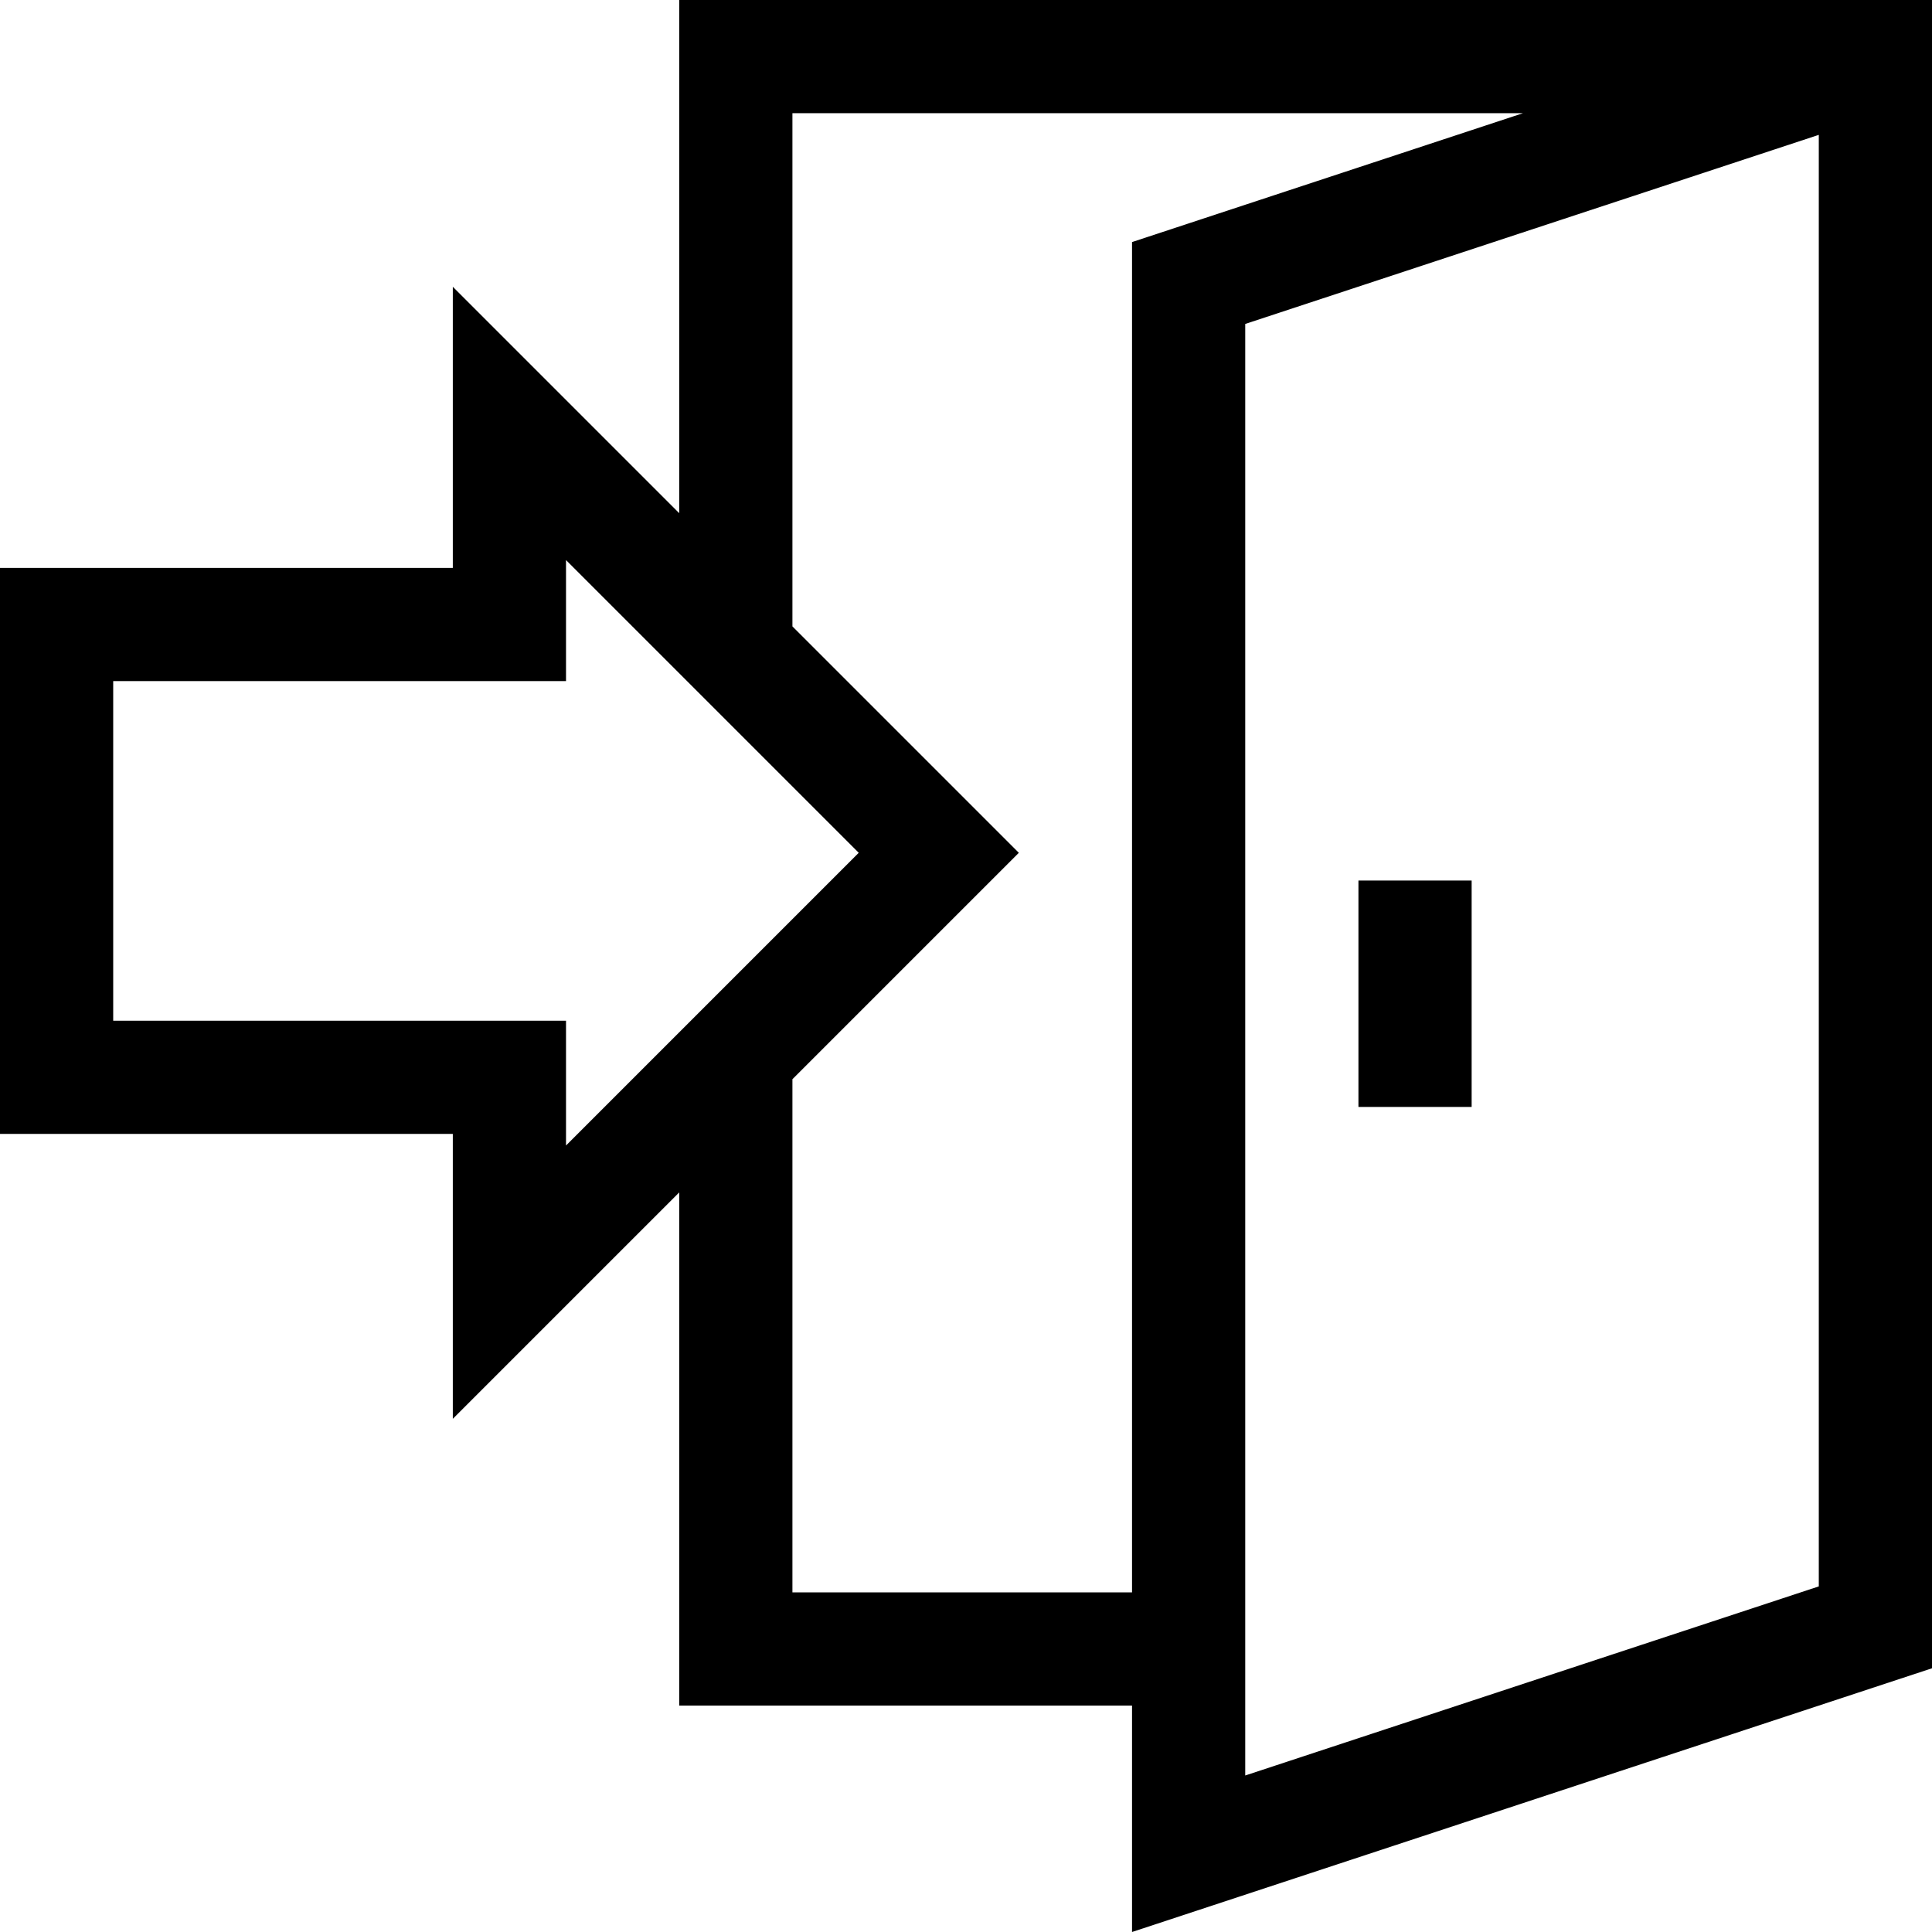 <svg xmlns="http://www.w3.org/2000/svg" viewBox="0 0 512 512" style="width:45px;height:45px">
  <path d="M180 0v136l-60-60v74.5H0v150h120V376l60-60v136h120v60l212-69.89V0zM30 270.5v-90h120v-32.074L227.573 226 150 303.574V270.5zM210 422V286l60-60-60-60V30h193.591L300 64.151V422zm272-1.588-152 50.11V85.849l152-50.11z"/>
  <path d="M360 233.35h30v60h-30z"/>
</svg>
